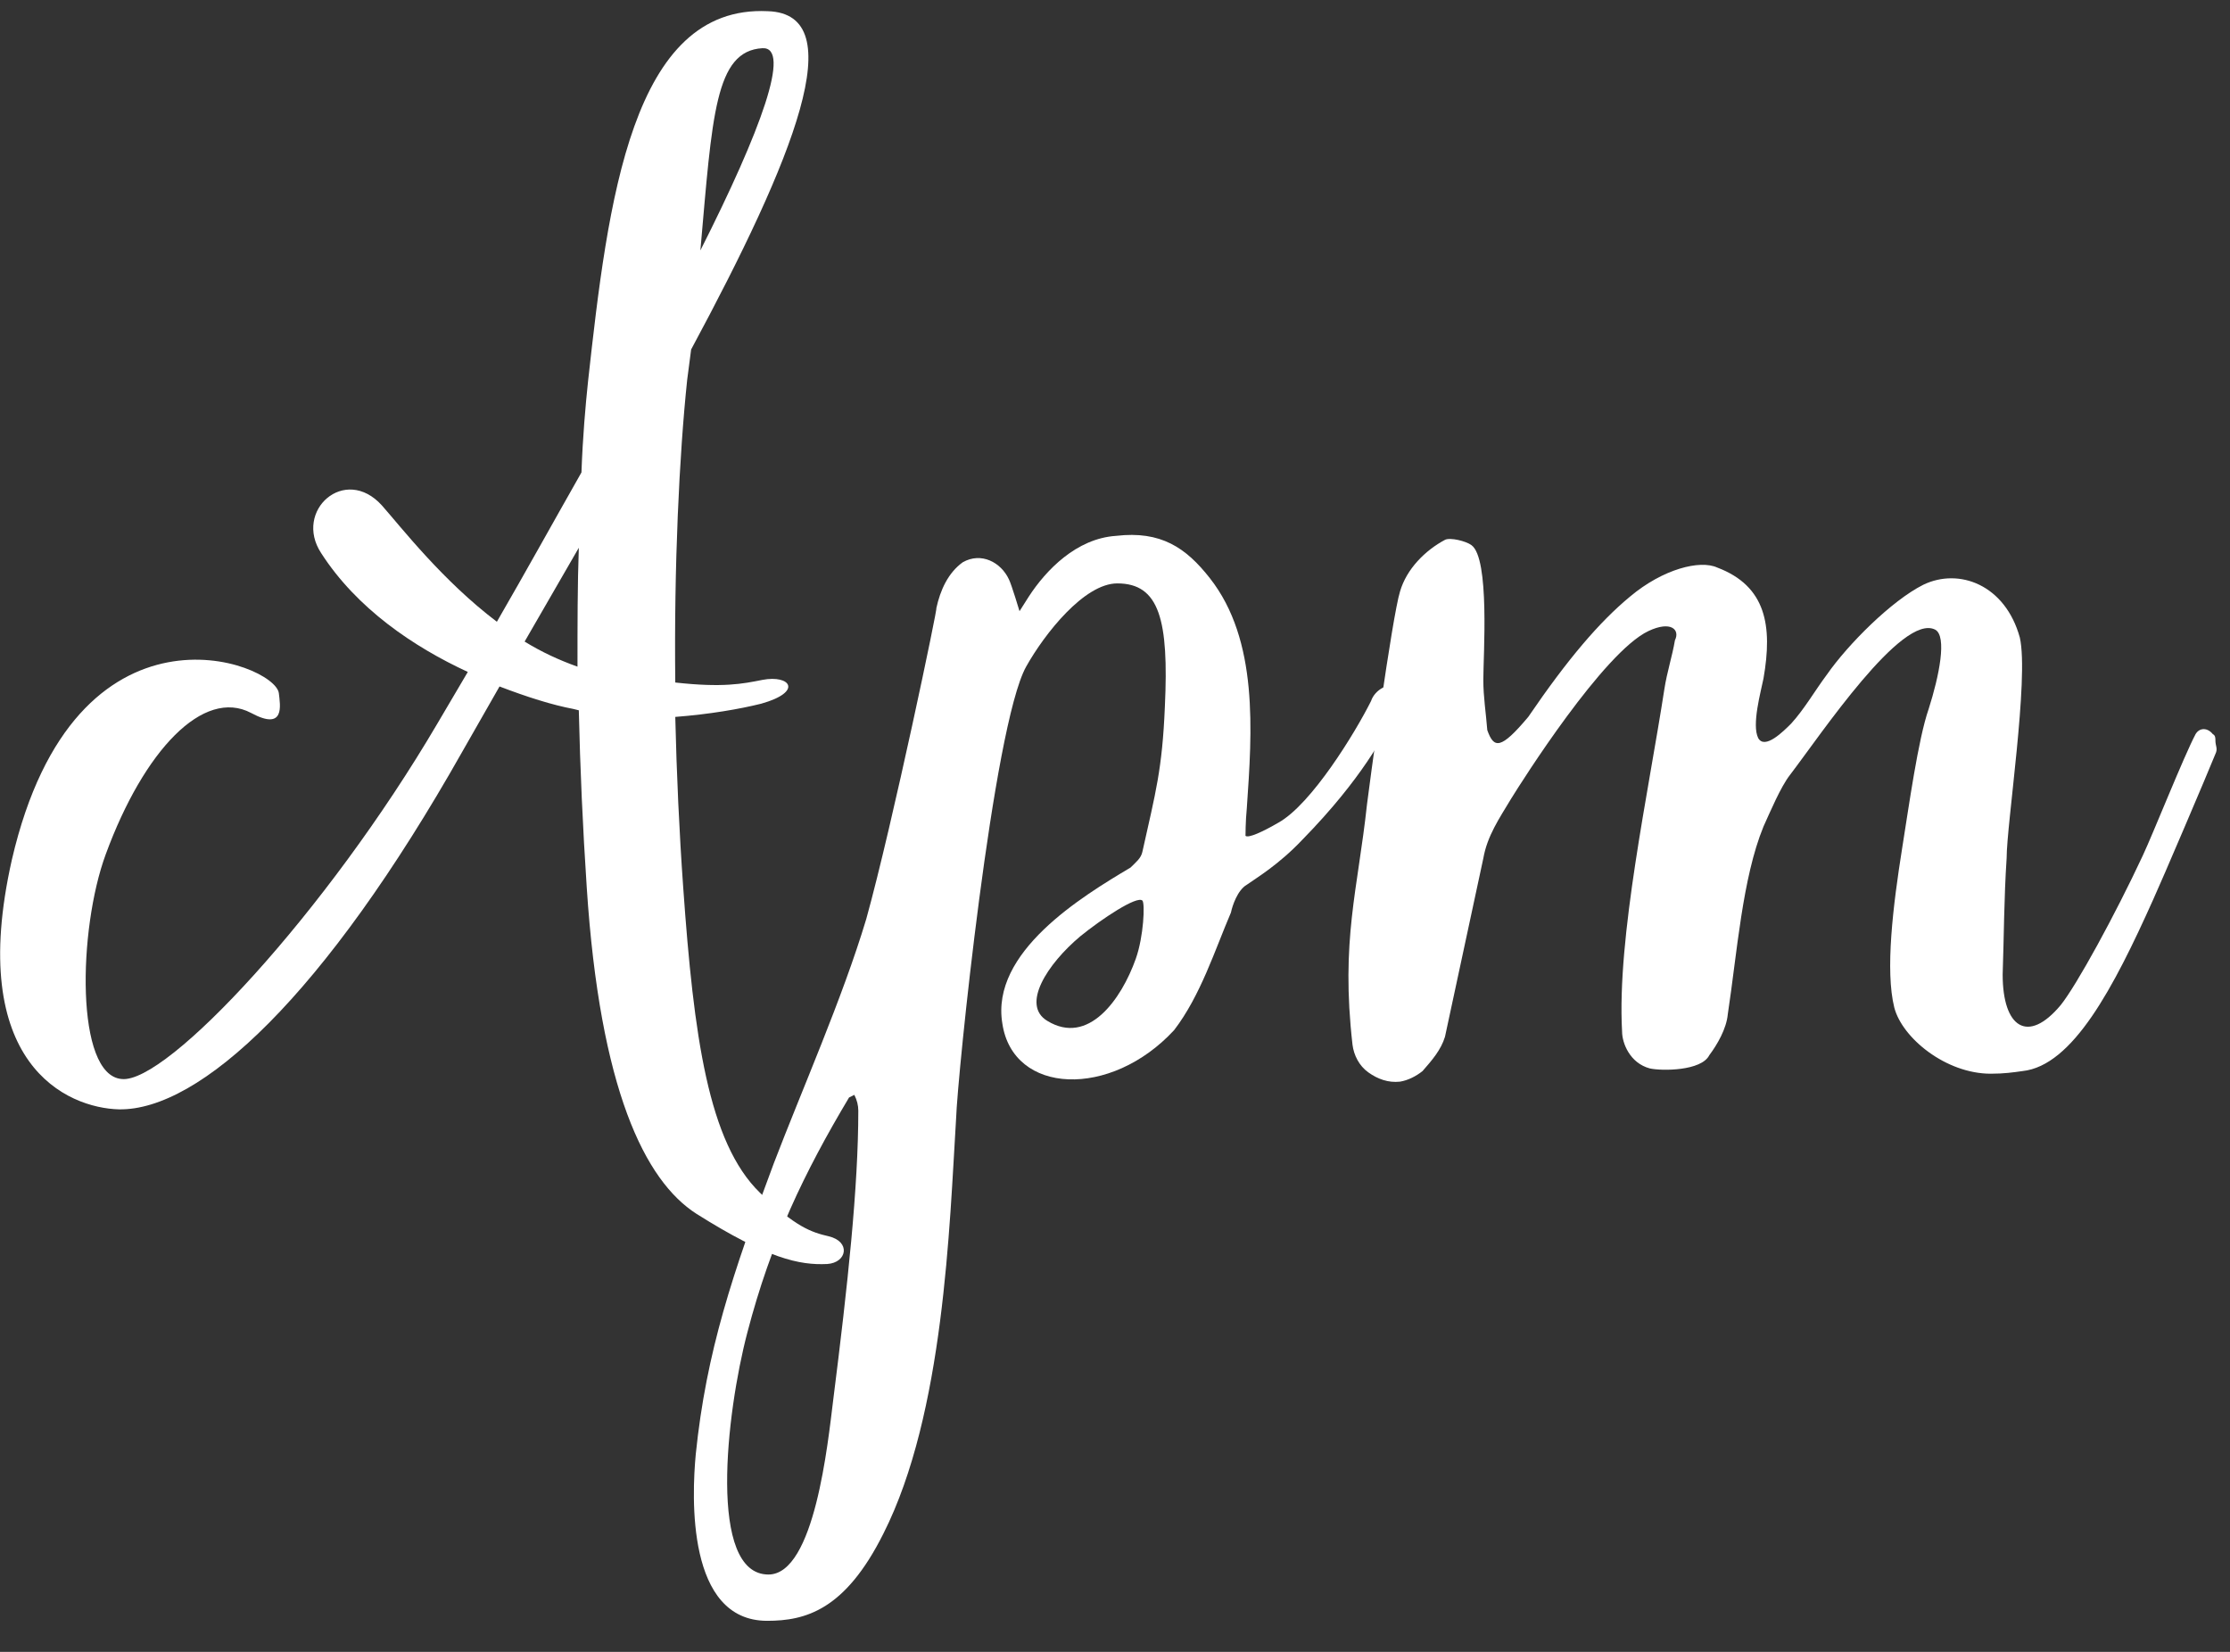 <?xml version="1.0" encoding="UTF-8"?> <svg xmlns="http://www.w3.org/2000/svg" width="54" height="40" viewBox="0 0 54 40" fill="none"><rect x="0" y="0" width="54" height="40" fill="#333333" stroke="none"/> <path d="M20.064 29.936C19.648 29.84 19.264 29.712 18.4 28.88C17.152 27.663 16.8 25.104 16.544 21.488C16.448 20.143 16.384 18.735 16.352 17.36C17.184 17.296 17.92 17.168 18.432 17.04C19.456 16.752 19.136 16.335 18.464 16.463C17.984 16.559 17.504 16.655 16.352 16.527C16.32 13.711 16.448 11.024 16.64 9.2L16.736 8.463C19.232 3.824 20.64 0.335 18.592 0.271C15.296 0.111 14.72 4.88 14.24 9.232C14.176 9.839 14.112 10.575 14.08 11.44C13.408 12.623 12.736 13.839 12.032 15.056C10.72 14.063 9.728 12.784 9.248 12.239C8.352 11.248 7.104 12.367 7.776 13.392C8.64 14.736 10.016 15.664 11.328 16.271L10.592 17.52C7.904 22.096 4.032 26.256 2.944 26.128C1.824 26.032 1.888 22.512 2.56 20.688C3.488 18.16 4.928 16.655 6.08 17.264C6.912 17.712 6.784 17.072 6.752 16.784C6.656 16.047 1.824 14.191 0.288 20.816C-0.832 25.776 1.632 26.831 2.88 26.863C4.832 26.895 7.84 24.143 11.2 18.192L12.096 16.623C12.768 16.88 13.376 17.072 13.888 17.168L14.016 17.2C14.048 18.608 14.112 20.047 14.208 21.488C14.528 26.384 15.616 28.591 16.864 29.392C18.592 30.48 19.36 30.64 20.032 30.608C20.512 30.576 20.608 30.064 20.064 29.936ZM18.464 1.167C19.168 1.135 18.432 3.151 16.96 6.064C17.248 2.8 17.312 1.232 18.464 1.167ZM12.704 15.536L14.016 13.264C13.984 14.159 13.984 15.12 13.984 16.143C13.536 15.983 13.12 15.791 12.704 15.536Z" fill="white"></path> <path d="M18.576 39.248C19.504 39.248 20.464 38.992 21.392 37.136C22.864 34.224 22.992 29.68 23.152 27.087C23.184 26.064 24.048 17.584 24.848 16.143C25.296 15.344 26.256 14.127 27.056 14.127C28.08 14.127 28.304 15.024 28.208 17.104C28.144 18.64 27.984 19.183 27.664 20.623C27.632 20.784 27.504 20.88 27.376 21.008C26.192 21.712 23.984 23.055 24.272 24.784C24.528 26.512 26.896 26.608 28.432 24.944C29.072 24.111 29.424 22.991 29.808 22.096C29.84 21.936 29.968 21.552 30.192 21.424C30.416 21.264 30.96 20.944 31.536 20.335C33.008 18.831 33.52 17.776 33.712 17.424C33.84 17.296 34.096 16.752 33.808 16.623C33.648 16.527 33.296 16.688 33.2 16.976C32.816 17.744 31.76 19.471 30.96 19.919C30.576 20.143 30.224 20.303 30.16 20.239C30.16 20.239 30.16 19.887 30.192 19.567C30.32 17.712 30.48 15.504 29.296 13.999C28.72 13.264 28.112 12.848 27.024 12.976C26.064 13.04 25.328 13.807 24.912 14.447L24.688 14.8C24.688 14.8 24.496 14.159 24.432 14.031C24.24 13.616 23.76 13.36 23.312 13.616C22.96 13.871 22.768 14.287 22.672 14.736C22.736 14.575 21.616 19.951 20.976 22.256C20.4 24.175 19.408 26.416 18.736 28.175C17.744 30.831 17.104 32.719 16.848 35.215C16.752 36.239 16.624 39.248 18.576 39.248ZM25.36 24.72C24.72 24.335 25.36 23.343 26.16 22.672C26.672 22.256 27.536 21.68 27.664 21.808C27.728 21.872 27.696 22.672 27.504 23.215C27.152 24.207 26.352 25.328 25.36 24.72ZM18.608 38.127C17.136 38.127 17.584 34.224 18.096 32.272C18.672 30.064 19.472 28.399 20.56 26.576L20.688 26.512C20.752 26.64 20.784 26.767 20.784 26.895C20.784 28.752 20.528 31.119 20.176 33.904C20.048 34.928 19.728 38.127 18.608 38.127Z" fill="white"></path> <path d="M33.903 26.192C34.095 26.16 34.287 26.064 34.447 25.936C34.671 25.68 34.895 25.424 34.991 25.104L35.919 20.784C36.015 20.239 36.303 19.823 36.591 19.343C36.847 18.927 38.831 15.791 39.919 15.28C40.463 15.024 40.687 15.248 40.559 15.504C40.495 15.887 40.367 16.271 40.303 16.688C39.919 19.183 39.151 22.703 39.279 24.976C39.279 25.264 39.471 25.744 39.951 25.872C40.239 25.936 41.199 25.936 41.391 25.552C41.583 25.296 41.807 24.912 41.839 24.559C42.063 23.087 42.191 21.264 42.703 20.015C42.863 19.663 43.119 19.055 43.343 18.767C44.079 17.808 46.063 14.832 46.863 15.248C47.151 15.408 46.959 16.367 46.703 17.168C46.447 17.904 46.223 19.535 46.063 20.527C45.839 21.936 45.647 23.503 45.871 24.399C46.063 25.136 47.119 26 48.207 26C48.527 26 48.751 25.968 48.975 25.936C50.191 25.808 51.183 23.919 52.143 21.776C52.335 21.36 53.455 18.735 53.647 18.256C53.711 18.128 53.647 18.064 53.647 17.936C53.647 17.872 53.647 17.808 53.583 17.776C53.455 17.616 53.263 17.616 53.167 17.776C52.879 18.32 52.143 20.175 51.887 20.72C51.215 22.16 50.287 23.855 49.903 24.335C49.103 25.296 48.495 24.88 48.495 23.599C48.527 22.672 48.527 21.744 48.591 20.784C48.591 19.951 49.135 16.431 48.911 15.44C48.559 14.159 47.439 13.743 46.575 14.159C45.807 14.543 44.751 15.6 44.239 16.335C43.951 16.72 43.695 17.168 43.375 17.52C43.183 17.712 42.735 18.16 42.575 17.872C42.415 17.552 42.639 16.752 42.703 16.431C42.927 15.152 42.767 14.191 41.583 13.743C41.167 13.552 40.271 13.775 39.471 14.447C38.735 15.056 37.967 15.951 37.007 17.36C36.335 18.16 36.175 18.128 36.015 17.68C35.983 17.264 35.919 16.88 35.919 16.463C35.919 15.855 36.079 13.52 35.631 13.2C35.503 13.104 35.119 13.008 34.991 13.072C34.511 13.328 34.063 13.775 33.903 14.319C33.711 14.928 33.135 19.183 33.103 19.471C32.879 21.552 32.463 22.767 32.751 25.296C32.783 25.552 32.911 25.808 33.135 25.968C33.359 26.128 33.615 26.224 33.903 26.192Z" fill="white"></path> </svg> 